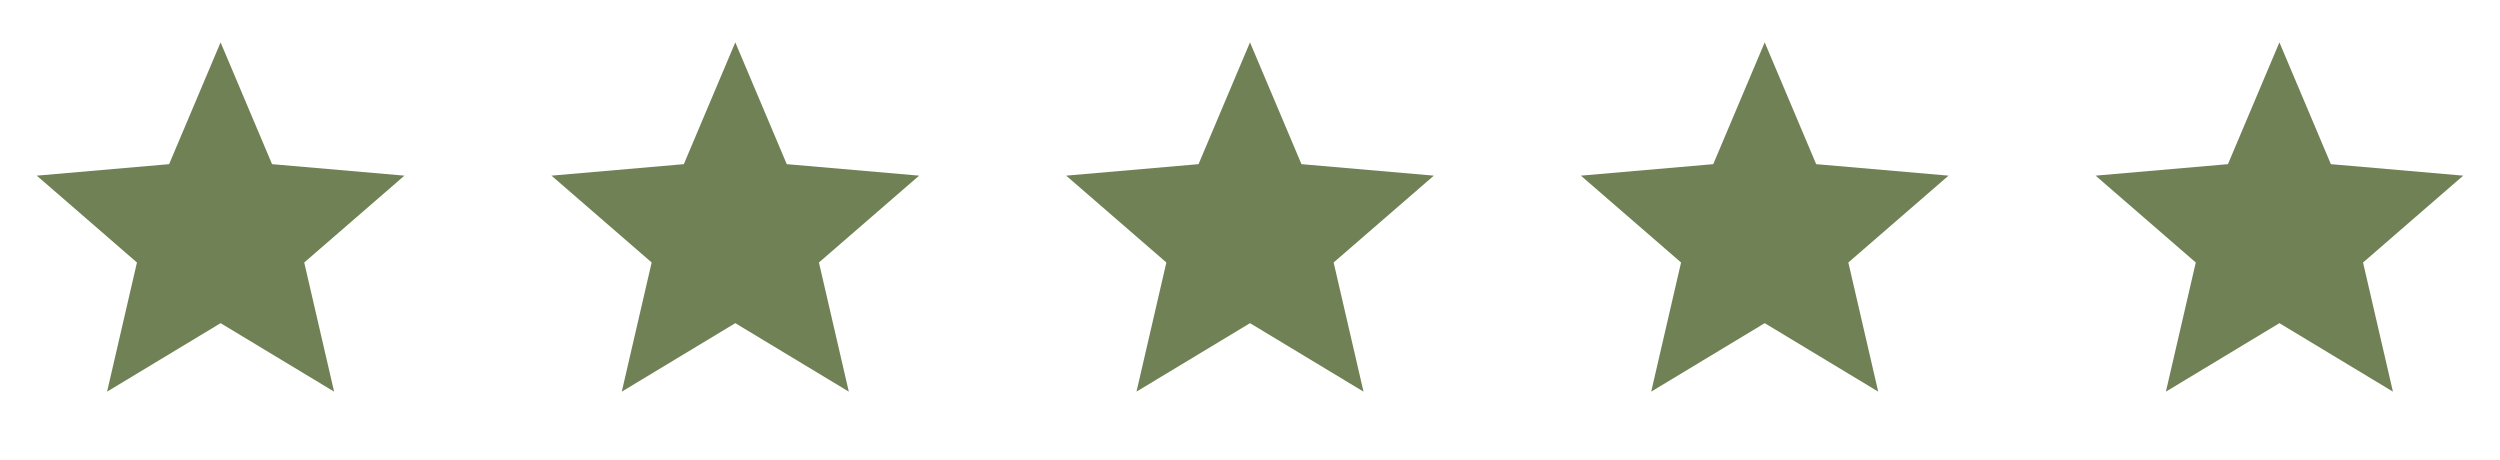 <svg width="136" height="25" viewBox="0 0 136 25" fill="none" xmlns="http://www.w3.org/2000/svg">
<path d="M5.825 21.305L7.45 14.28L2 9.555L9.2 8.93L12 2.305L14.8 8.93L22 9.555L16.55 14.28L18.175 21.305L12 17.58L5.825 21.305Z" fill="#708156"/>
<path d="M33.825 21.305L35.45 14.28L30 9.555L37.2 8.93L40 2.305L42.8 8.93L50 9.555L44.55 14.28L46.175 21.305L40 17.58L33.825 21.305Z" fill="#708156"/>
<path d="M61.825 21.305L63.45 14.28L58 9.555L65.2 8.93L68 2.305L70.8 8.93L78 9.555L72.55 14.28L74.175 21.305L68 17.58L61.825 21.305Z" fill="#708156"/>
<path d="M89.825 21.305L91.45 14.28L86 9.555L93.2 8.93L96 2.305L98.8 8.93L106 9.555L100.55 14.28L102.175 21.305L96 17.58L89.825 21.305Z" fill="#708156"/>
<path d="M117.825 21.305L119.45 14.28L114 9.555L121.2 8.93L124 2.305L126.8 8.93L134 9.555L128.55 14.28L130.175 21.305L124 17.58L117.825 21.305Z" fill="#708156"/>
</svg>

